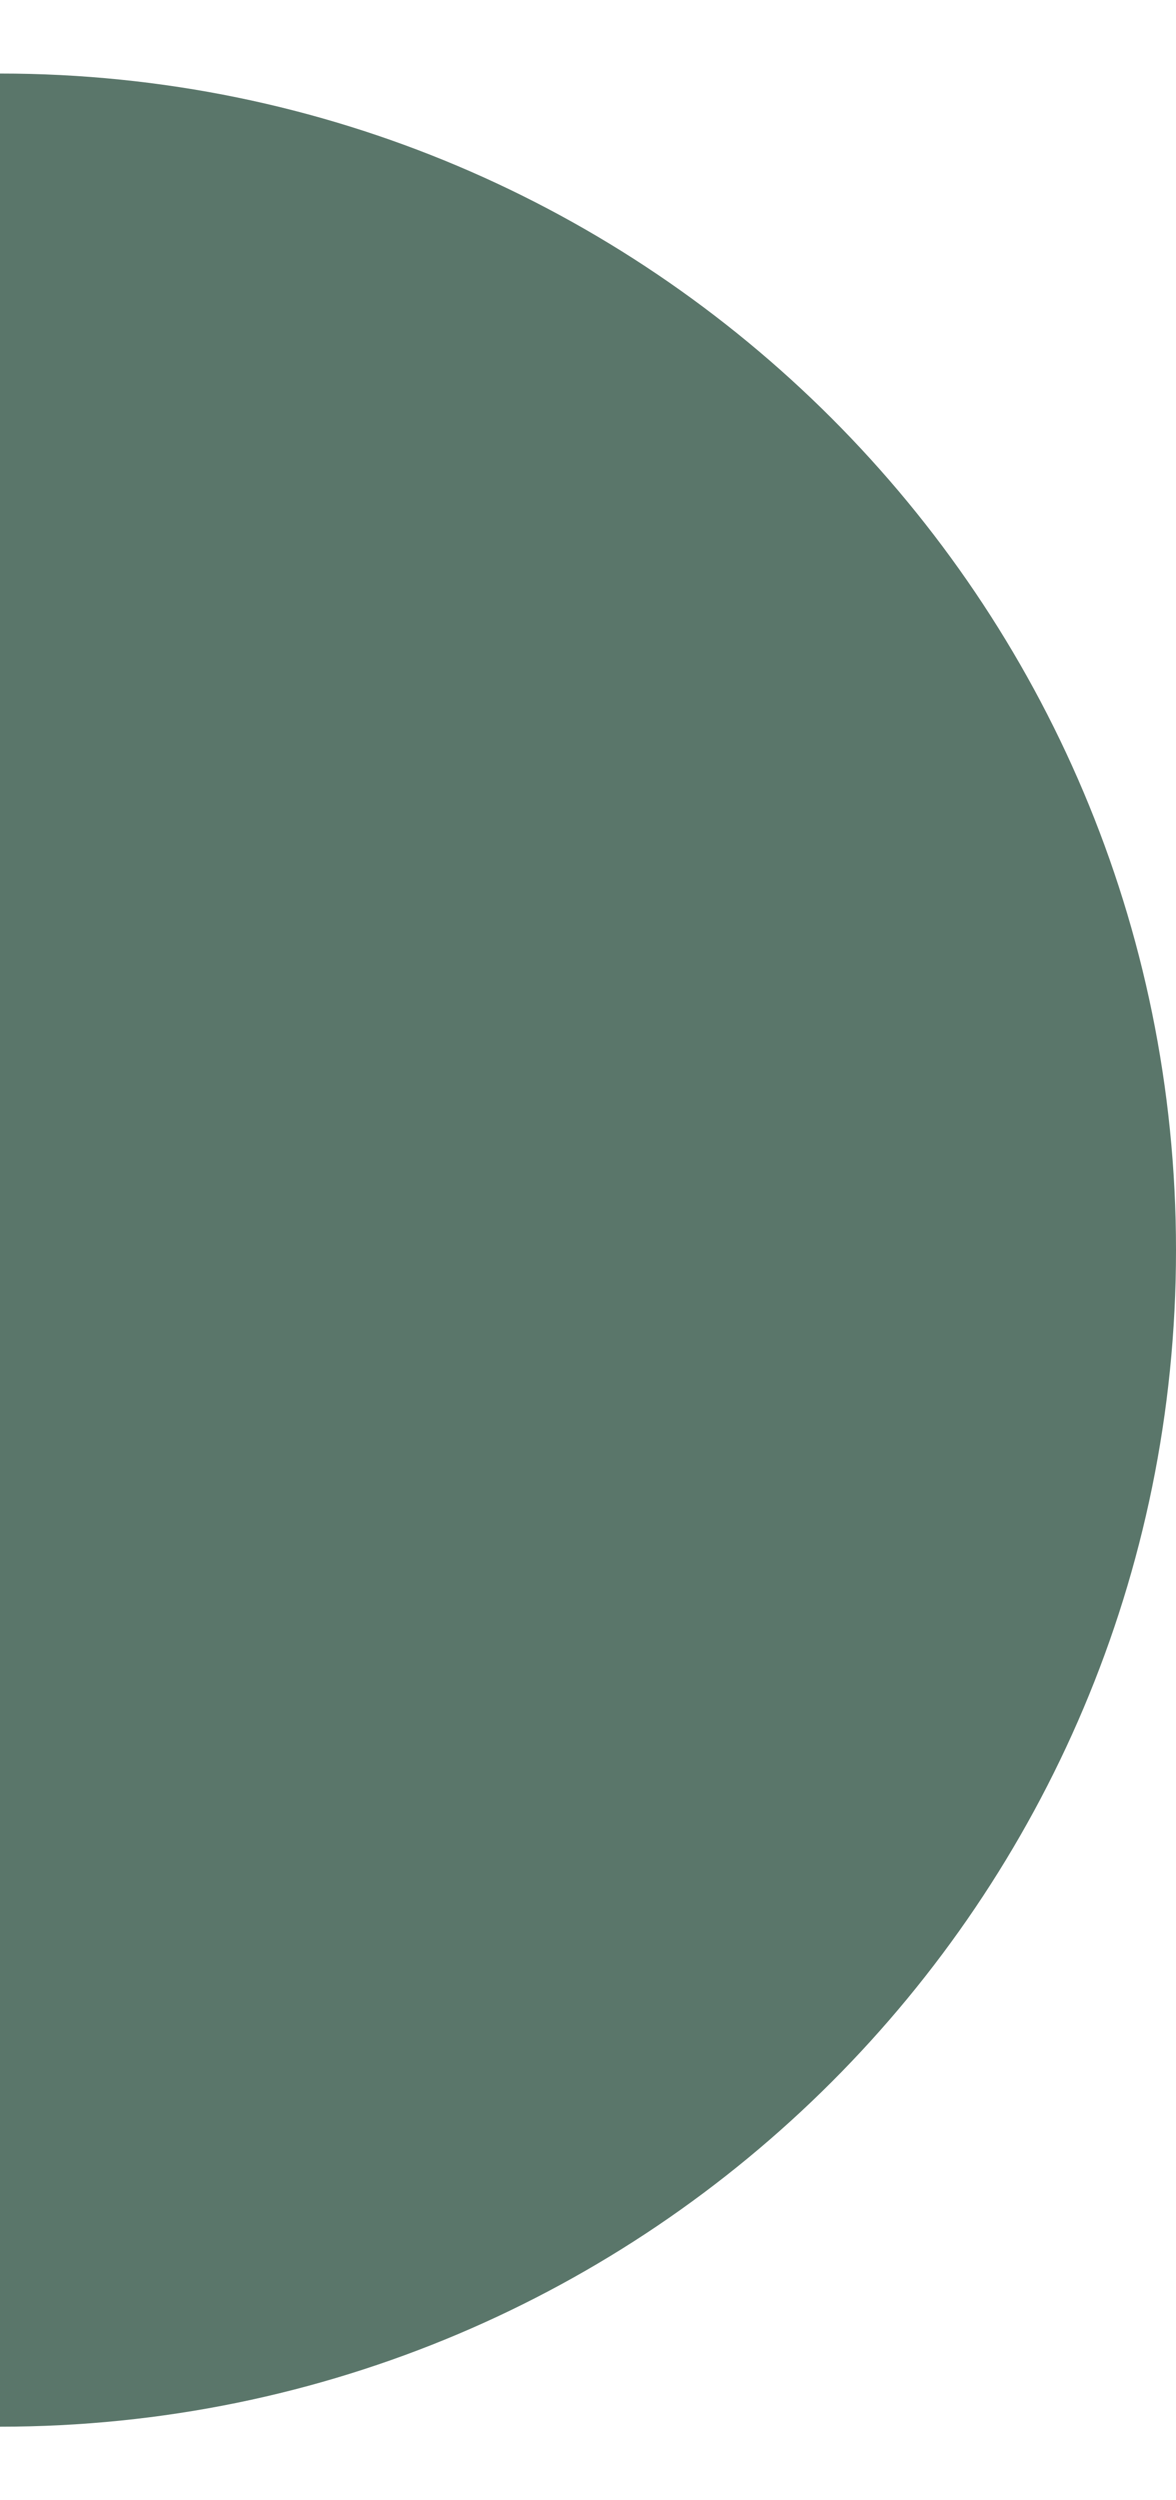 <svg width="8" height="17" viewBox="0 0 8 17" fill="none" xmlns="http://www.w3.org/2000/svg">
<path d="M0 0.5C4.418 0.5 8 4.082 8 8.5C8 12.918 4.418 16.5 -6.99382e-07 16.5L-3.49691e-07 8.5L0 0.5Z" fill="#5A766A"/>
</svg>
